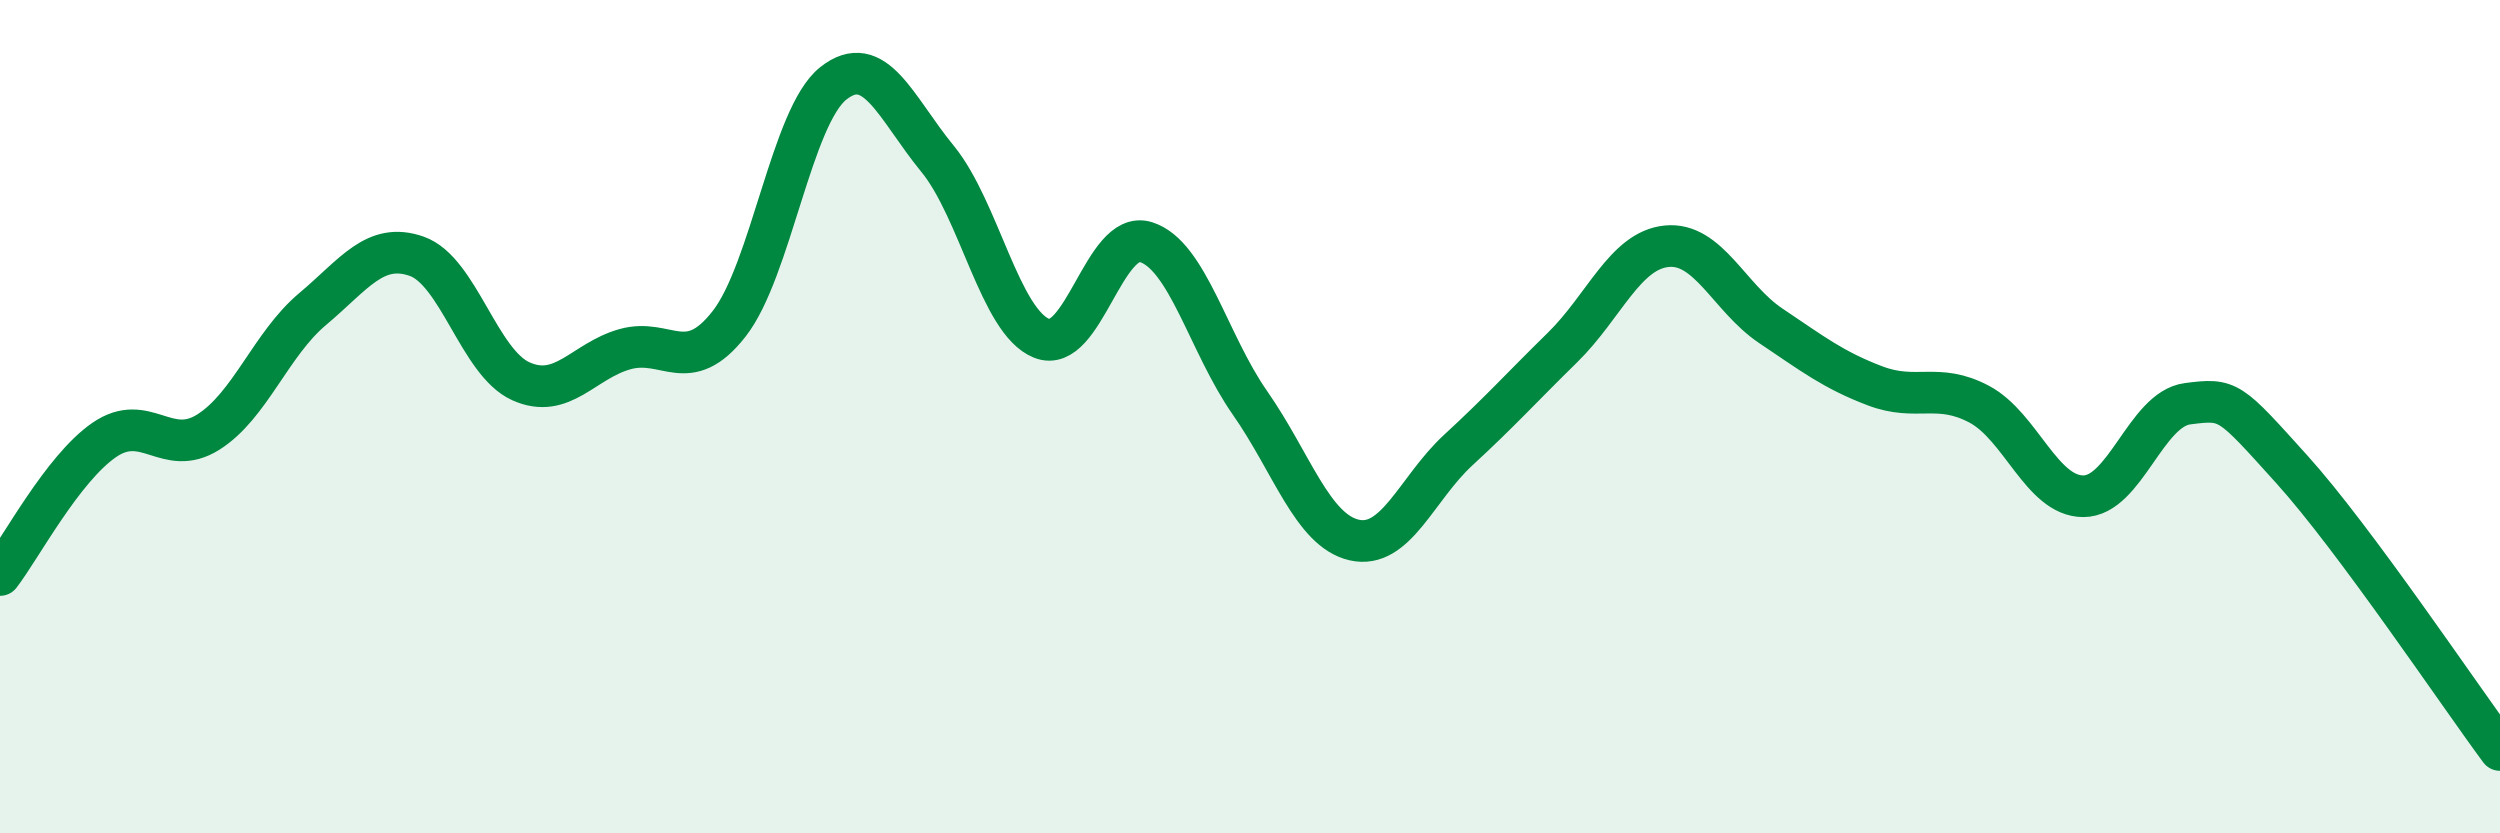 
    <svg width="60" height="20" viewBox="0 0 60 20" xmlns="http://www.w3.org/2000/svg">
      <path
        d="M 0,13.8 C 0.5,13.15 1.5,11.25 2.5,10.56 C 3.5,9.87 4,11 5,10.37 C 6,9.74 6.5,8.26 7.5,7.42 C 8.5,6.58 9,5.8 10,6.15 C 11,6.5 11.5,8.7 12.5,9.15 C 13.5,9.6 14,8.66 15,8.38 C 16,8.1 16.5,9.05 17.5,7.77 C 18.5,6.49 19,2.79 20,2 C 21,1.21 21.5,2.59 22.5,3.81 C 23.5,5.03 24,7.72 25,8.12 C 26,8.52 26.5,5.5 27.5,5.81 C 28.5,6.12 29,8.24 30,9.67 C 31,11.1 31.5,12.73 32.5,12.96 C 33.5,13.19 34,11.72 35,10.8 C 36,9.88 36.5,9.32 37.5,8.34 C 38.5,7.36 39,6.01 40,5.91 C 41,5.81 41.5,7.15 42.5,7.82 C 43.5,8.49 44,8.88 45,9.26 C 46,9.64 46.5,9.17 47.5,9.7 C 48.5,10.23 49,11.91 50,11.91 C 51,11.91 51.5,9.82 52.5,9.69 C 53.5,9.56 53.5,9.6 55,11.26 C 56.5,12.92 59,16.65 60,18L60 20L0 20Z"
        fill="#008740"
        opacity="0.1"
        stroke-linecap="round"
        stroke-linejoin="round"
      />
      <path
        d="M 0,13.8 C 0.5,13.15 1.5,11.25 2.5,10.56 C 3.5,9.87 4,11 5,10.37 C 6,9.74 6.5,8.26 7.5,7.42 C 8.5,6.58 9,5.8 10,6.15 C 11,6.5 11.5,8.7 12.5,9.15 C 13.5,9.6 14,8.66 15,8.38 C 16,8.1 16.5,9.05 17.5,7.77 C 18.5,6.49 19,2.79 20,2 C 21,1.21 21.5,2.59 22.5,3.81 C 23.5,5.03 24,7.72 25,8.12 C 26,8.52 26.5,5.5 27.5,5.81 C 28.5,6.12 29,8.24 30,9.67 C 31,11.1 31.5,12.73 32.5,12.96 C 33.5,13.19 34,11.72 35,10.8 C 36,9.88 36.5,9.32 37.5,8.34 C 38.5,7.36 39,6.01 40,5.91 C 41,5.81 41.5,7.15 42.5,7.82 C 43.5,8.49 44,8.88 45,9.26 C 46,9.64 46.5,9.17 47.5,9.7 C 48.5,10.23 49,11.91 50,11.91 C 51,11.91 51.5,9.82 52.5,9.69 C 53.5,9.56 53.5,9.6 55,11.26 C 56.5,12.92 59,16.65 60,18"
        stroke="#008740"
        stroke-width="1"
        fill="none"
        stroke-linecap="round"
        stroke-linejoin="round"
      />
    </svg>
  